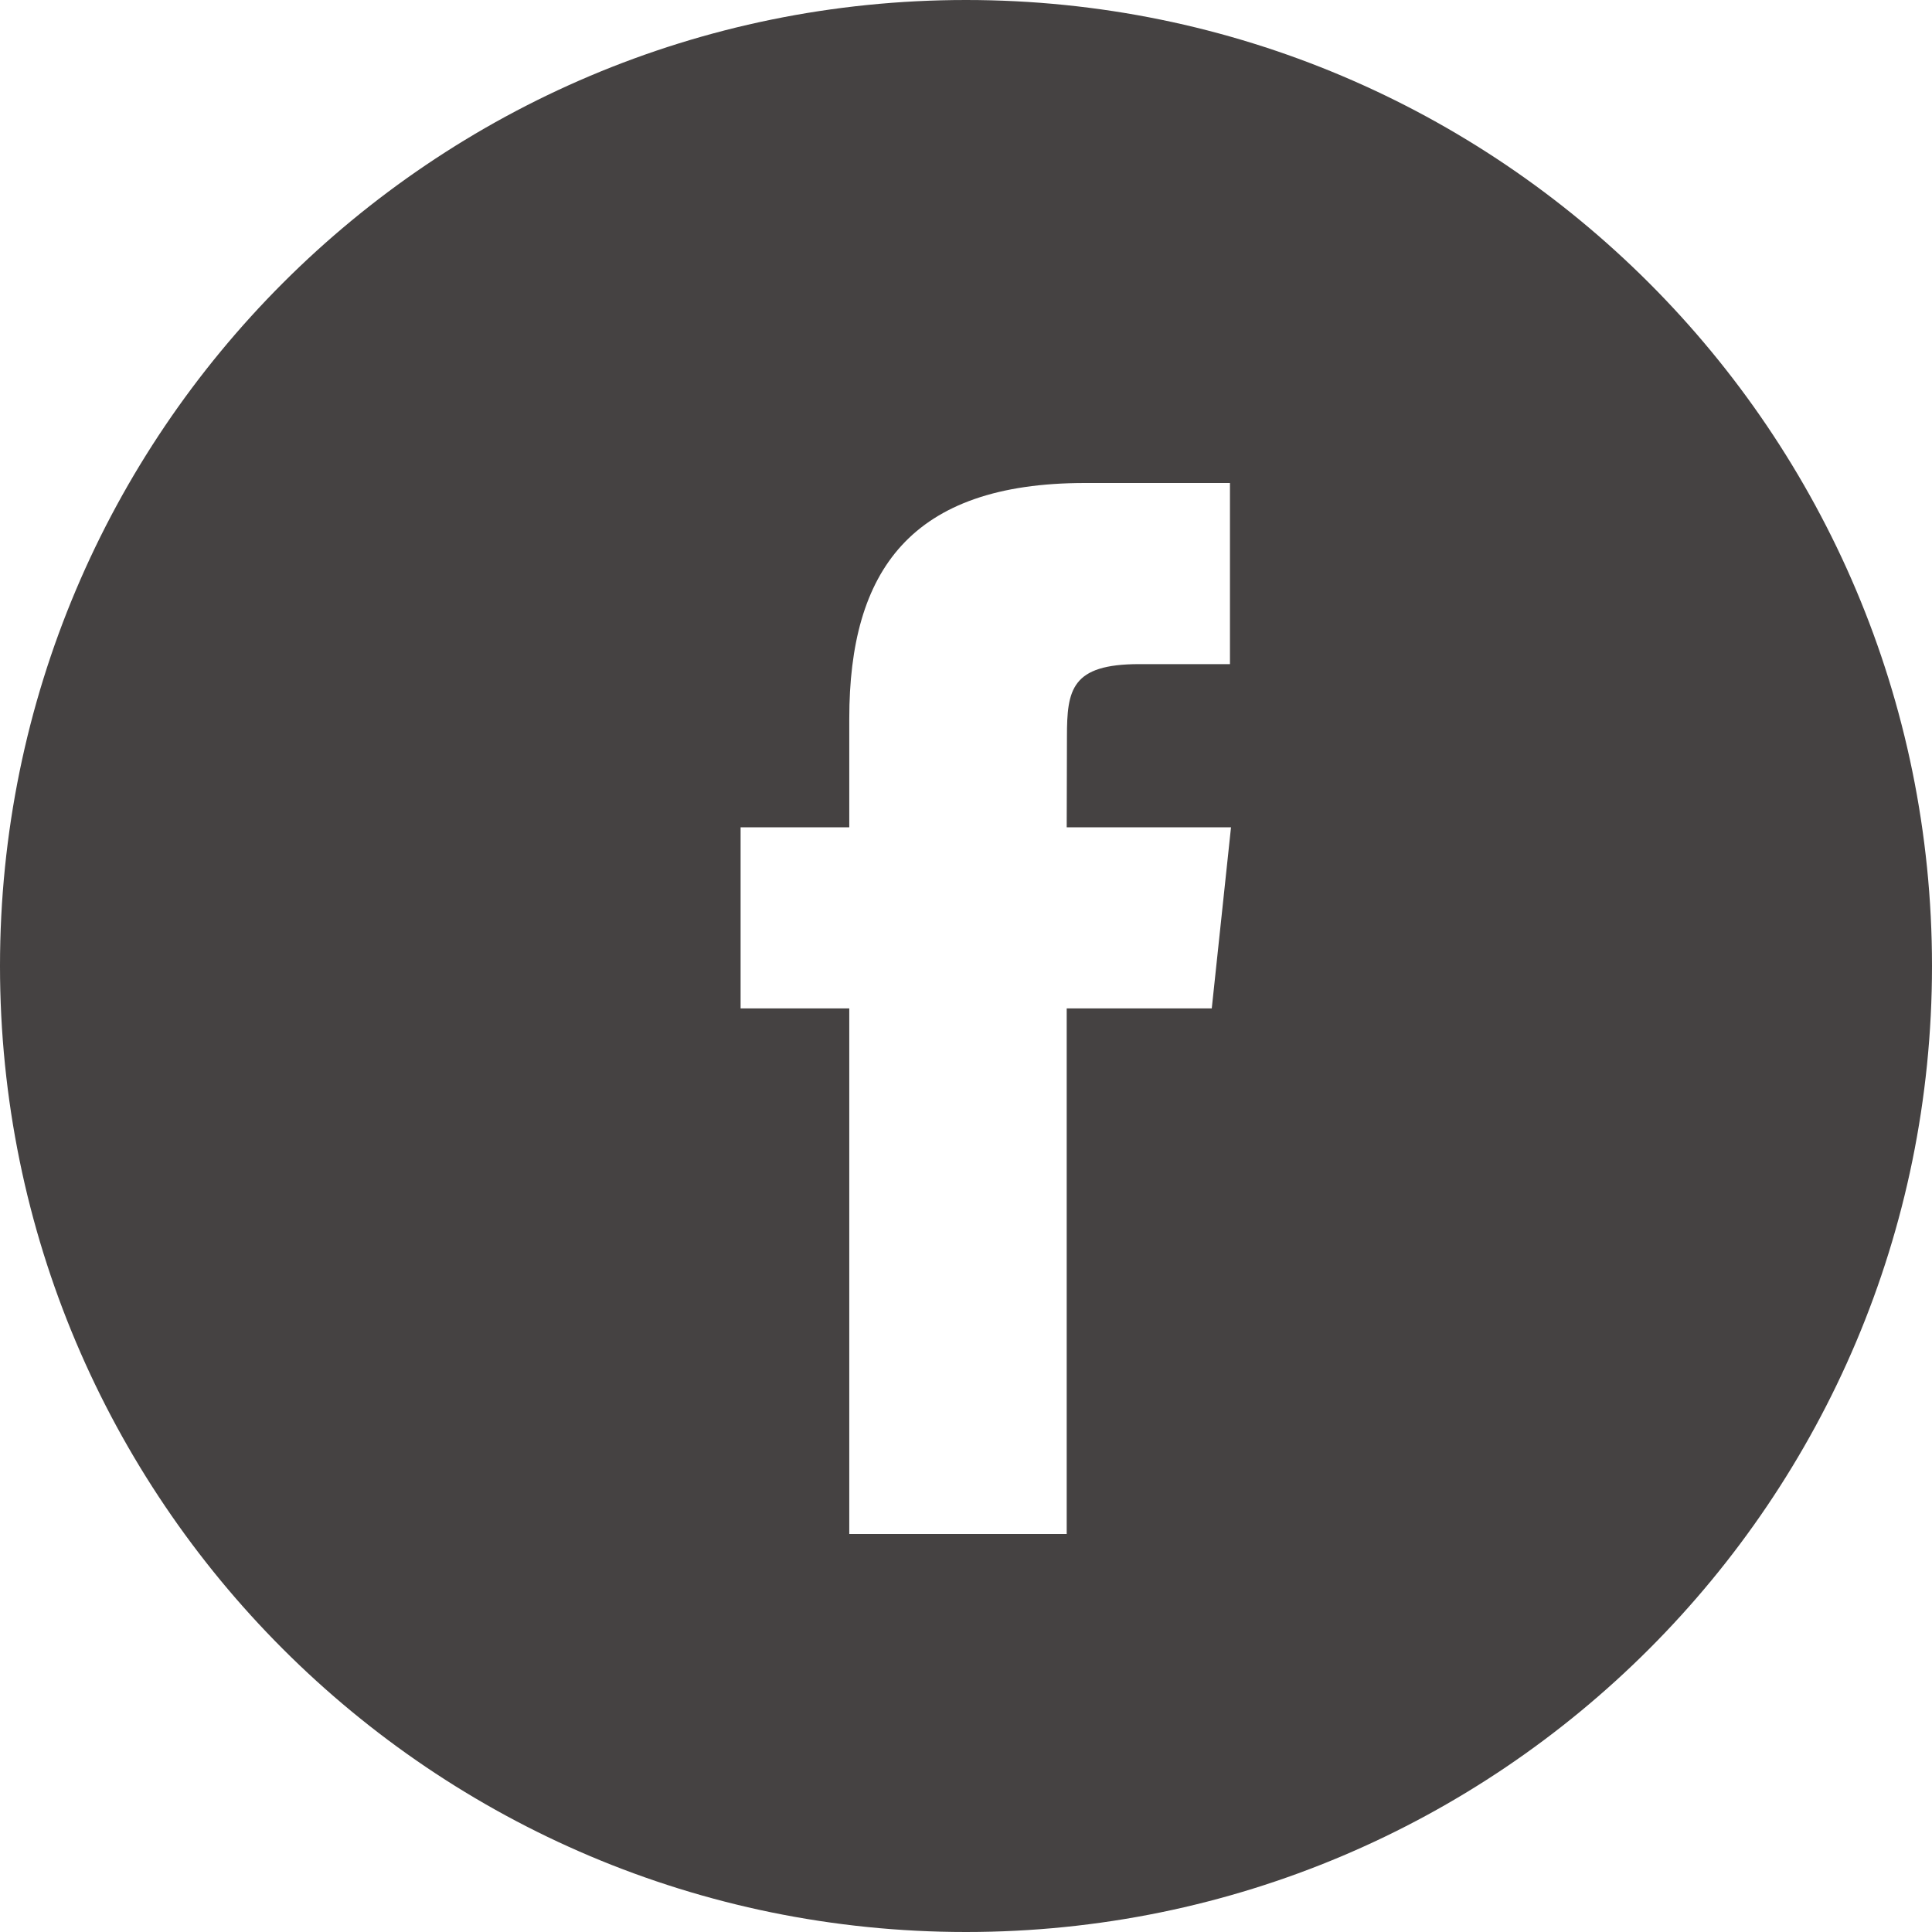<svg width="24" height="24" viewBox="0 0 24 24" fill="none" xmlns="http://www.w3.org/2000/svg">
<path d="M12 0C18.627 0 24 5.373 24 12C24 18.627 18.627 24 12 24C5.373 24 0 18.627 0 12C9.66386e-08 5.373 5.373 9.66416e-08 12 0ZM13.477 6C11.312 6 10.55 7.091 10.55 8.927V10.277H9.2V12.527H10.55V19.056H13.251V12.527H15.053L15.292 10.277H13.251L13.254 9.151C13.254 8.565 13.31 8.25 14.152 8.25H15.279V6H13.477Z" fill="#454242"/>
</svg>
